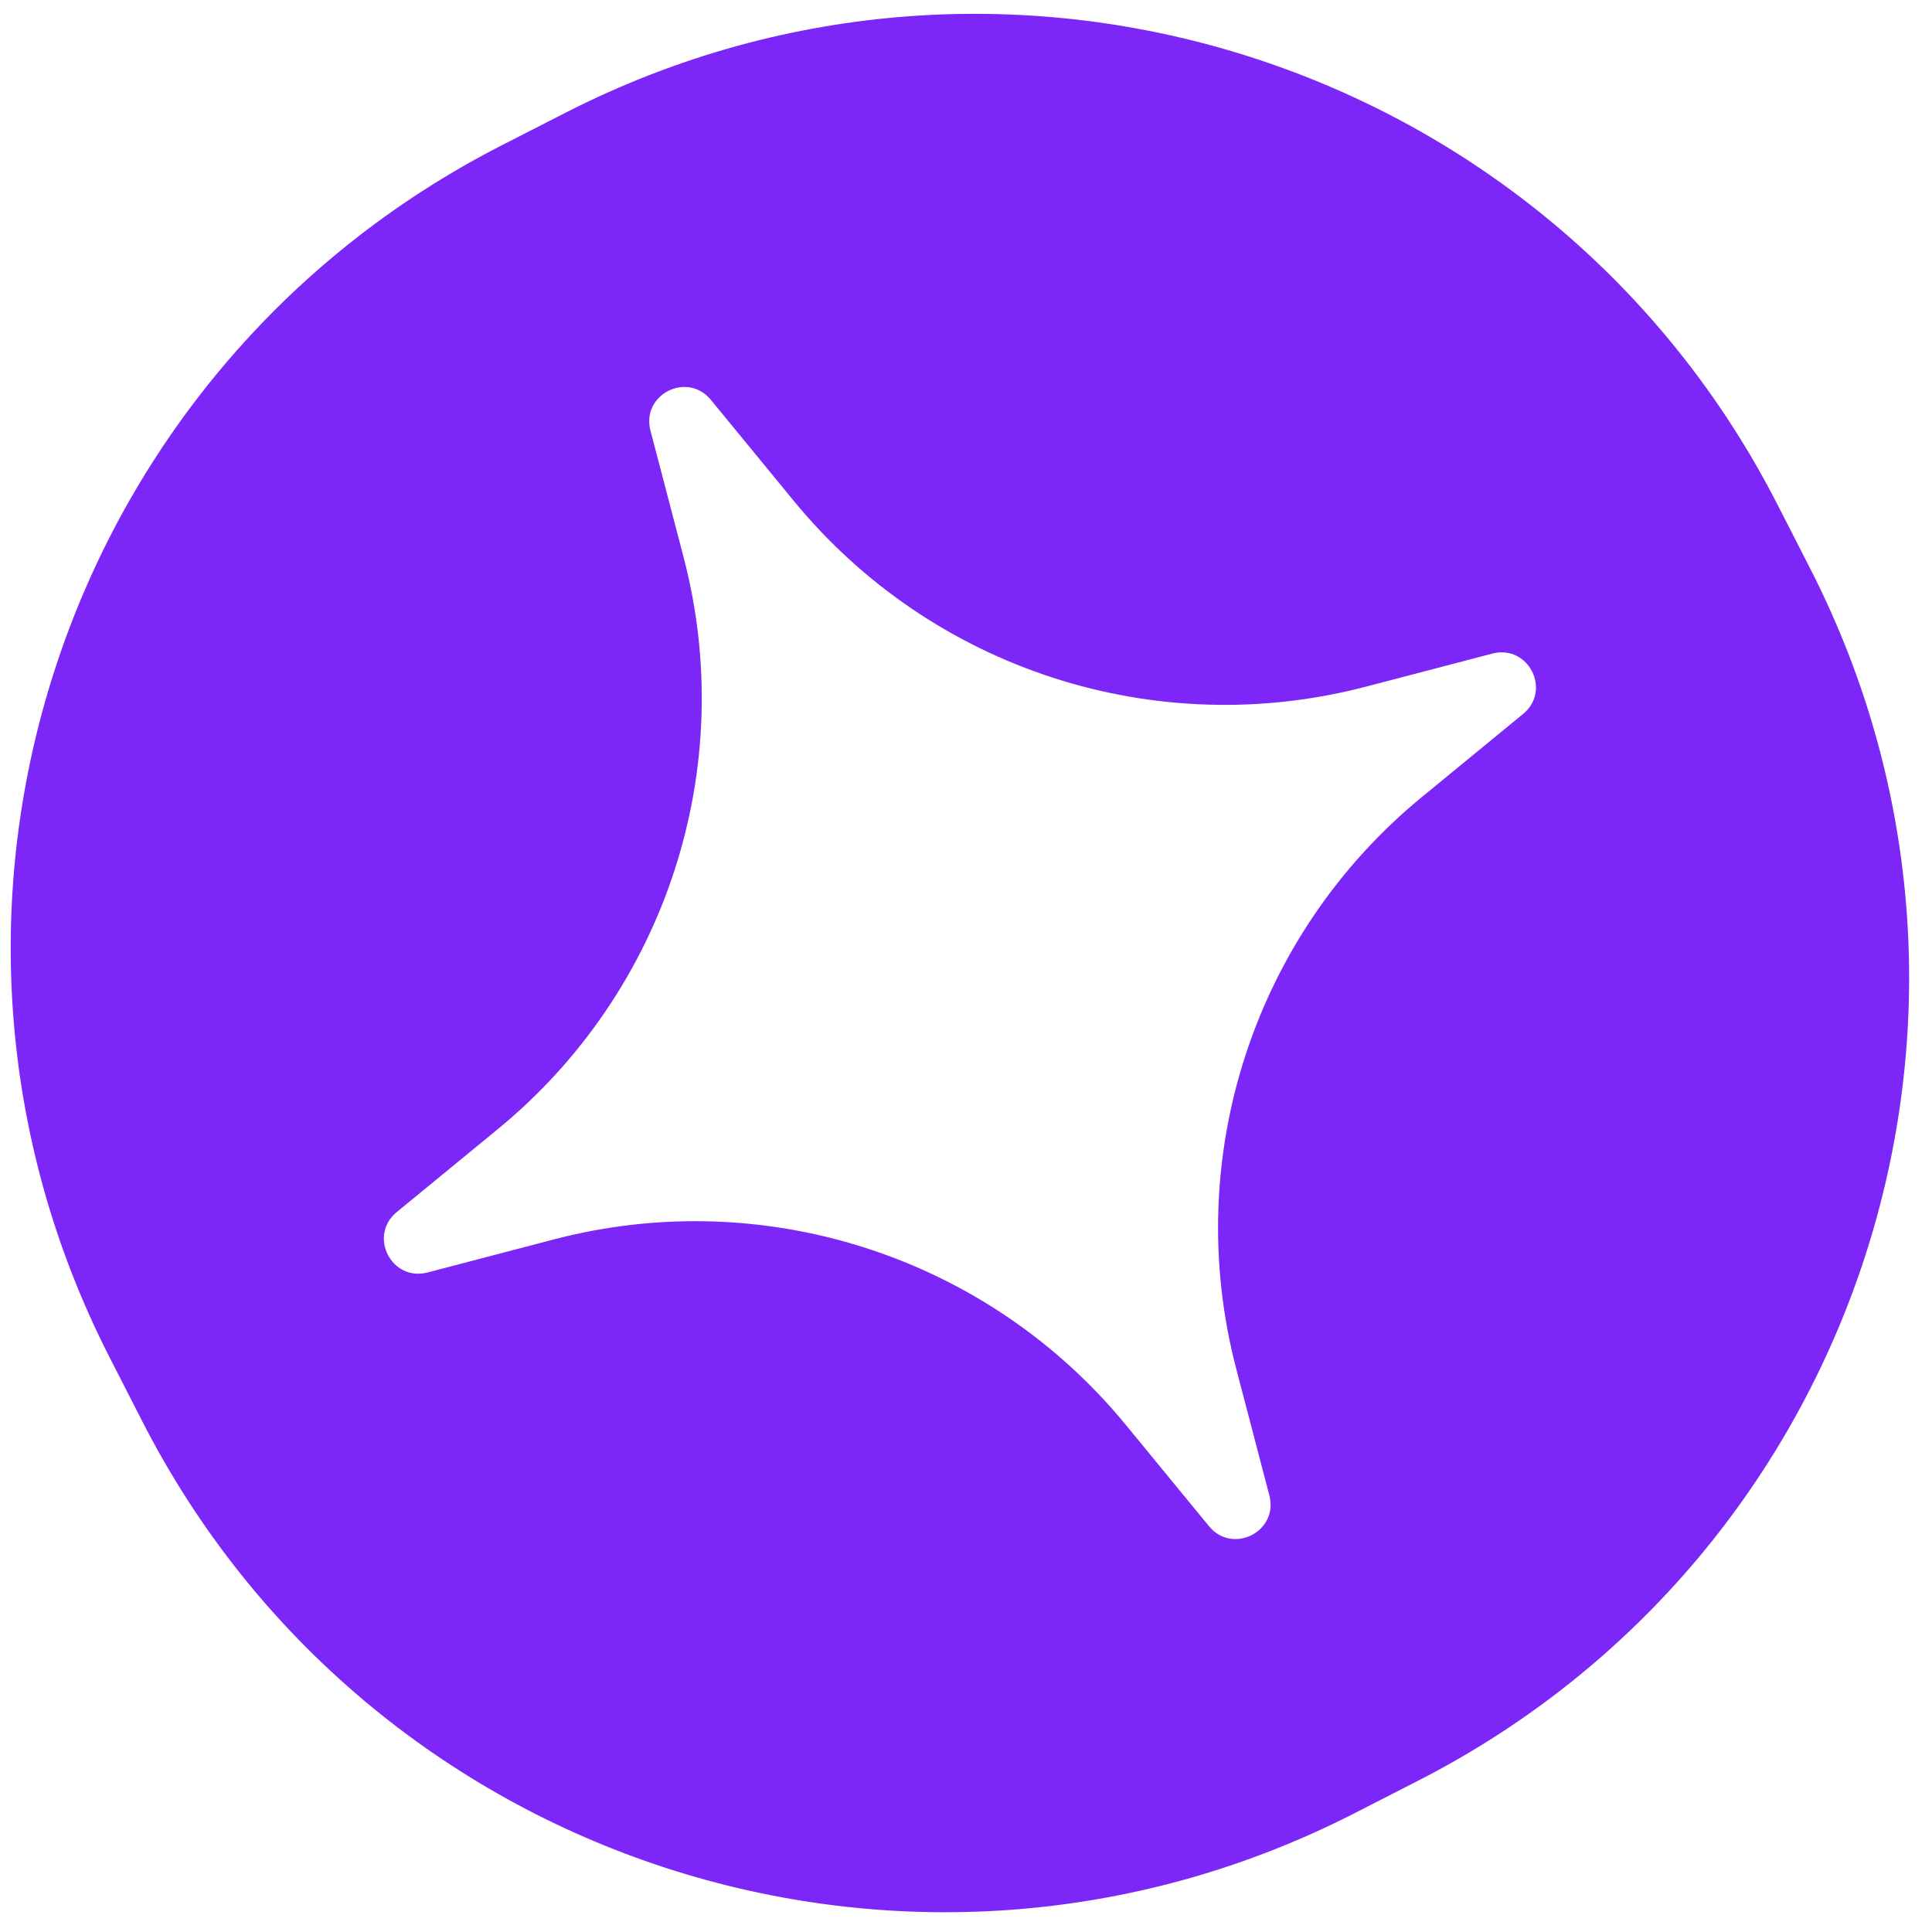 <svg width="81" height="81" viewBox="0 0 81 81" fill="none" xmlns="http://www.w3.org/2000/svg">
<g clip-path="url(#clip0_3_1764)">
<path d="M75.91 23.87L74.55 21.21C65.08 2.621 42.33 -4.769 23.74 4.711L21.08 6.07C2.49 15.54 -4.9 38.29 4.58 56.88L5.94 59.54C15.41 78.13 38.16 85.52 56.75 76.04L59.41 74.68C78 65.21 85.39 42.46 75.91 23.87ZM50.69 63.99L47.21 59.75C41.42 52.69 32.06 49.651 23.23 51.961L17.92 53.35C16.41 53.74 15.43 51.81 16.63 50.82L20.87 47.34C27.93 41.55 30.97 32.19 28.66 23.36L27.27 18.05C26.88 16.54 28.81 15.56 29.8 16.76L33.28 21C39.07 28.06 48.43 31.1 57.26 28.79L62.57 27.401C64.08 27.011 65.06 28.941 63.86 29.93L59.62 33.41C52.56 39.2 49.52 48.56 51.83 57.39L53.22 62.7C53.61 64.21 51.68 65.19 50.69 63.99Z" fill="#7C26F7"/>
</g>
<defs>
<clipPath id="clip0_3_1764">
<rect width="79.592" height="79.592" fill="white" transform="translate(0.449 0.579)"/>
</clipPath>
</defs>
</svg>
